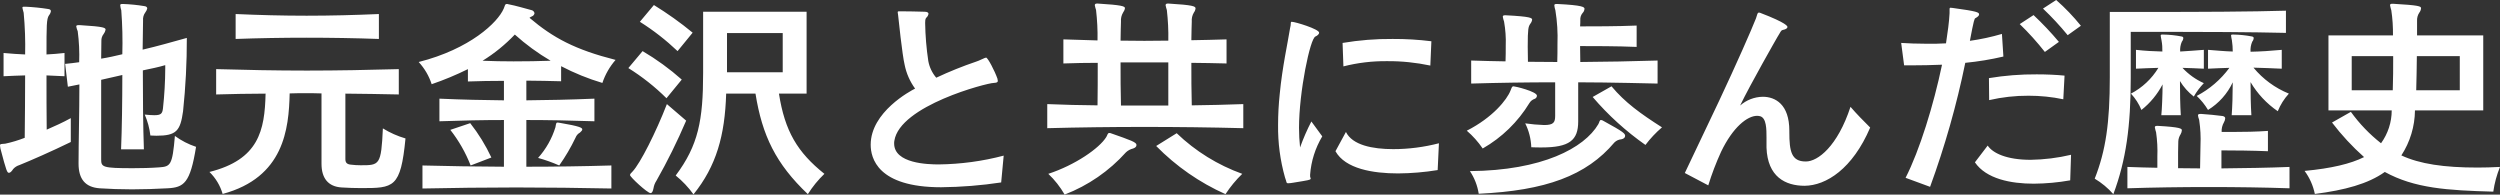 <?xml version="1.0" encoding="utf-8"?>
<!-- Generator: Adobe Illustrator 23.0.1, SVG Export Plug-In . SVG Version: 6.00 Build 0)  -->
<svg version="1.1" id="レイヤー_1" xmlns="http://www.w3.org/2000/svg" xmlns:xlink="http://www.w3.org/1999/xlink" x="0px"
	 y="0px" width="477.44px" height="37.16px" viewBox="0 0 477.44 37.16" style="enable-background:new 0 0 477.44 37.16;"
	 xml:space="preserve">
<rect x="0" y="0" width="477.44" height="37.16" fill="#333333" stroke="none"/>
<style type="text/css">
	.st0{fill:#FFFFFF;}
</style>
<path id="パス_98" class="st0" d="M13.52,22.56c-1.52,0.84-3.04,1.52-4.6,2.2c-0.04-3.2-0.04-7.04-0.04-10.36
	c1.2,0.04,2.12,0.08,3.44,0.16v-4.44c-1.28,0.16-2.24,0.2-3.44,0.28c0-5.52,0-6.8,0.48-7.48c0.19-0.23,0.32-0.5,0.36-0.8
	c0-0.2-0.16-0.36-0.52-0.4C7.77,1.49,6.33,1.35,4.88,1.28H4.6c-0.24,0-0.32,0.04-0.32,0.2S4.4,1.92,4.52,2.44
	c0.25,2.65,0.34,5.3,0.28,7.96c-1.32-0.04-2.64-0.16-4.12-0.28v4.44c1.44-0.08,2.8-0.12,4.12-0.16c0,3.92-0.04,8.2-0.08,11.92
	C3.51,26.79,2.27,27.17,1,27.44c-0.76,0.08-1,0-1,0.36c0,0.12,0.04,0.28,0.08,0.56C1.24,32.76,1.36,33,1.72,33
	c0.24,0,0.52-0.28,0.8-0.72c0.32-0.36,0.74-0.62,1.2-0.76c2.08-0.84,6.12-2.6,9.8-4.4V22.56z M27.48,28.52
	c-0.16-4.28-0.2-10.2-0.2-15.08c1.72-0.36,2.92-0.6,4.28-1v0.6c-0.01,2.57-0.16,5.13-0.44,7.68C31,21.68,30.76,22,29.48,22
	c-0.44,0-1.08-0.04-1.84-0.12c0.55,1.27,0.92,2.62,1.08,4c0.4,0,0.76,0.04,1.16,0.04c3.8,0,4.56-0.92,5.08-4.68
	c0.49-4.65,0.73-9.32,0.72-14c-3.04,0.84-5.52,1.56-8.44,2.24c0.04-2.88,0.08-5,0.08-5.56c-0.05-0.56,0.1-1.11,0.44-1.56
	c0.18-0.22,0.3-0.48,0.36-0.76c0-0.2-0.16-0.4-0.6-0.44c-1.32-0.22-2.66-0.35-4-0.4h-0.16c-0.32,0-0.4,0.08-0.4,0.24
	c0.03,0.33,0.09,0.65,0.2,0.96c0.21,2.79,0.28,5.6,0.2,8.4c-1.32,0.32-2.76,0.64-4.04,0.84c0-1.52,0.04-2.8,0.04-3.4
	c-0.02-0.48,0.14-0.95,0.44-1.32c0.18-0.23,0.3-0.51,0.36-0.8c0-0.36-0.16-0.6-4.88-0.88h-0.32c-0.28,0-0.4,0.08-0.4,0.24
	c0.06,0.32,0.15,0.63,0.28,0.92c0.26,1.96,0.35,3.94,0.28,5.92c-0.68,0.12-2,0.24-2.68,0.32l0.52,4.36c0.52-0.12,1.68-0.32,2.2-0.44
	c0,5.32-0.16,11.4-0.16,14.96v0.16c0,2.96,1.28,4.52,4.04,4.72c1.88,0.12,3.96,0.2,6.16,0.2c2.24,0,4.52-0.08,6.76-0.2
	c3.16-0.16,4.36-0.96,5.48-7.92c-1.45-0.48-2.81-1.18-4.04-2.08c-0.48,5.64-0.84,5.84-3,6c-1.64,0.12-3.36,0.16-5.04,0.16
	c-5.76,0-6.04-0.2-6.04-1.68v-15.2c1.32-0.28,2.76-0.64,4.04-0.92c0,4.92-0.08,10.4-0.24,14.2L27.48,28.52z M72.36,2.68
	C67.76,2.88,63.12,3,58.56,3S49.48,2.88,45,2.68v4.76c4.4-0.16,8.96-0.24,13.56-0.24s9.24,0.08,13.8,0.24V2.68z M61.4,31.28
	c0,2.76,1.28,4.36,3.84,4.52c1.28,0.08,2.48,0.12,3.68,0.12c6.28,0,7.6,0,8.52-9.48c-1.52-0.44-2.97-1.09-4.32-1.92
	c-0.32,7.04-0.64,7.04-4.24,7.04c-0.64,0-1.28-0.04-1.92-0.12c-0.72-0.08-1-0.4-1-1.04V17.88c3.44,0.04,6.88,0.08,10.2,0.16V13.2
	c-5.72,0.16-11.64,0.28-17.56,0.28c-5.88,0-11.76-0.12-17.32-0.28v4.84c3.04-0.08,6.2-0.16,9.44-0.16
	C50.56,24.96,49.4,30.48,40,32.84c1.19,1.16,2.06,2.61,2.52,4.2c11.72-3.16,12.64-12.4,12.8-19.2c1-0.04,2-0.04,3.04-0.04
	c1,0,2.04,0,3.04,0.04L61.4,31.28z M116.76,31.6c-5.36,0.16-10.88,0.24-16.24,0.24v-8.92c4.04,0,8.32,0.08,13,0.24v-4.32
	c-4.72,0.2-8.96,0.28-13,0.32V15.4c2.28,0.04,4.64,0.04,6.64,0.12v-2.88c2.52,1.32,5.16,2.39,7.88,3.2c0.54-1.62,1.4-3.11,2.52-4.4
	c-7.72-1.96-11.92-4.2-16.44-8.04c0.15-0.12,0.31-0.21,0.48-0.28c0.26-0.1,0.44-0.33,0.48-0.6c-0.05-0.26-0.23-0.47-0.48-0.56
	c-1.36-0.36-3.08-0.88-4.56-1.16c-0.08-0.03-0.16-0.05-0.24-0.04c-0.4,0-0.36,0.36-0.6,0.88c-1.12,2.64-6.44,7.72-16.24,10.2
	c1.12,1.22,1.97,2.66,2.48,4.24c2.37-0.81,4.68-1.77,6.92-2.88v2.36c2.12-0.08,4.52-0.12,6.88-0.12v3.72
	c-3.84-0.04-7.88-0.12-12.32-0.32v4.32c4.4-0.16,8.44-0.24,12.32-0.24v8.92c-2.6-0.04-5.2-0.04-7.84-0.08
	c-2.6-0.04-5.2-0.12-7.72-0.16V36c5.84-0.12,11.84-0.2,17.92-0.2s12.2,0.08,18.16,0.2L116.76,31.6z M102.76,30.16
	c1.38,0.38,2.73,0.86,4.04,1.44c1.19-1.68,2.23-3.46,3.12-5.32c0.16-0.41,0.45-0.75,0.84-0.96c0.28-0.24,0.44-0.44,0.44-0.6
	c0-0.32-0.4-0.6-4.4-1.28c-0.12,0-0.2-0.04-0.32-0.04c-0.28,0-0.28,0.2-0.4,0.88C105.41,26.46,104.28,28.46,102.76,30.16
	L102.76,30.16z M93.84,30.08c-1.09-2.33-2.45-4.54-4.04-6.56L86,24.8c1.62,2.07,2.93,4.36,3.88,6.8L93.84,30.08z M105.16,11.6
	c-2.24,0.08-4.64,0.12-7.08,0.12c-2,0-4.04-0.04-5.92-0.12c2.26-1.39,4.33-3.08,6.16-5C100.42,8.49,102.72,10.17,105.16,11.6z
	 M132.28,6.24c-2.34-1.93-4.82-3.69-7.4-5.28l-2.68,3.2c2.58,1.62,4.99,3.5,7.2,5.6L132.28,6.24z M130.2,15.2
	c-2.31-2.05-4.82-3.87-7.48-5.44L120,13c2.63,1.64,5.08,3.57,7.28,5.76L130.2,15.2z M154.04,17.88V2.24h-19.76v11.72
	c0,9-0.92,13.8-5.24,19.56c1.29,1.04,2.43,2.25,3.4,3.6c4.36-5.4,6-11.24,6.24-19.24h5.6c1.28,8,3.88,13.4,10,19.2
	c0.89-1.42,1.95-2.72,3.16-3.88c-5.16-4.12-7.56-8.16-8.68-15.32L154.04,17.88z M127.36,19.88c-2.08,5.36-5.08,11.32-6.56,12.88
	c-0.32,0.32-0.48,0.48-0.48,0.68c0,0.36,3.32,3.44,3.92,3.44c0.28,0,0.44-0.32,0.56-0.92c0.08-0.51,0.27-1.01,0.56-1.44
	c2.11-3.72,4-7.55,5.68-11.48L127.36,19.88z M149.48,13.8h-10.64V6.32h10.64V13.8z M171.84,2.16c-0.32,0-0.4,0-0.4,0.2
	c0,0.12,0.04,0.28,0.08,0.56c0.04,0.48,0.8,7.64,1.24,9.44c0.33,1.65,1.01,3.2,2,4.56c-0.88,0.44-8.48,4.48-8.48,10.72
	c0,2.52,1.28,8.12,13.44,8.12c3.84-0.04,7.68-0.34,11.48-0.92c0.12-1.48,0.32-3.56,0.48-5.12c-4.05,1.07-8.21,1.63-12.4,1.68
	c-2.04,0-8.52-0.16-8.52-4c-0.01-0.17,0.01-0.35,0.04-0.52c1.04-6.72,17.72-11.04,18.96-11.04c0.6-0.04,0.8-0.12,0.8-0.4
	c-0.01-0.15-0.04-0.3-0.08-0.44c-0.52-1.48-1.84-4-2.16-4c-0.1,0.01-0.19,0.04-0.28,0.08c-0.44,0.16-0.96,0.48-1.6,0.68
	c-2.6,0.88-5.15,1.91-7.64,3.08c-0.78-0.91-1.31-2.02-1.52-3.2c-0.36-2.4-0.56-4.82-0.6-7.24c0-0.28,0-0.8,0.2-1
	c0.23-0.19,0.39-0.46,0.44-0.76c0-0.24-0.24-0.4-0.76-0.4c-1.12-0.04-3.4-0.08-4.36-0.08L171.84,2.16z M237.44,19.88
	c-3.28,0.12-6.52,0.2-9.84,0.24c-0.08-2.64-0.08-5.52-0.08-8.12c2.24,0,4.4,0.08,6.72,0.12v-4.6c-2.32,0.08-4.52,0.12-6.72,0.16
	c0-1.64,0.08-2.96,0.08-3.56c-0.05-0.6,0.09-1.2,0.4-1.72c0.18-0.23,0.29-0.51,0.32-0.8c0-0.4-0.48-0.64-5.16-0.92H223
	c-0.28,0-0.4,0.12-0.4,0.32c0.06,0.31,0.14,0.62,0.24,0.92c0.22,1.94,0.32,3.89,0.28,5.84c-1.52,0-3.04,0.04-4.56,0.04
	s-3.04-0.04-4.56-0.04c0-1.68,0.08-3,0.08-3.64c-0.05-0.6,0.09-1.2,0.4-1.72c0.19-0.25,0.31-0.53,0.36-0.84
	c0-0.36-0.56-0.6-5.2-0.88h-0.16c-0.28,0-0.4,0.12-0.4,0.32c0.06,0.31,0.14,0.62,0.24,0.92c0.22,1.92,0.32,3.86,0.28,5.8
	c-2.12-0.08-4.28-0.12-6.52-0.2v4.6c2.24-0.08,4.4-0.12,6.56-0.12c0,2.76,0,5.68-0.04,8.12c-1.6-0.04-3.2-0.04-4.8-0.08
	c-1.6-0.04-3.16-0.12-4.8-0.16v4.6c6.04-0.16,12.28-0.24,18.56-0.24s12.64,0.08,18.88,0.24V19.88z M220.8,27.88
	c3.8,3.87,8.29,6.99,13.24,9.2c0.92-1.41,1.99-2.71,3.2-3.88c-4.67-1.68-8.94-4.32-12.52-7.76L220.8,27.88z M215.04,29.08
	c0.38-0.35,0.85-0.6,1.36-0.72c0.44-0.16,0.64-0.36,0.64-0.68c0-0.52-1.04-0.88-4.92-2.24c-0.09-0.03-0.18-0.05-0.28-0.04
	c-0.32,0-0.32,0.36-0.56,0.76c-1.32,2.16-5.96,5.36-11.08,7.04c1.23,1.16,2.28,2.5,3.12,3.96
	C207.81,35.43,211.83,32.66,215.04,29.08z M223.12,20.16h-9.04c-0.08-2.64-0.08-5.6-0.08-8.24h9.12V20.16z M273.36,7.88
	c-2.45-0.31-4.93-0.45-7.4-0.44c-3.2-0.03-6.4,0.23-9.56,0.76l0.16,4.48c2.73-0.7,5.54-1.03,8.36-1c2.77-0.02,5.53,0.27,8.24,0.84
	L273.36,7.88z M250.2,33.36c0.19-2.59,0.99-5.09,2.32-7.32l-2.08-2.84c-0.83,1.6-1.55,3.26-2.16,4.96c-0.13-1.25-0.2-2.5-0.2-3.76
	c0-6.8,2.12-17.16,3.16-17.44c0.28-0.12,0.68-0.4,0.68-0.72c0-0.68-4.56-2.08-5.24-2.08c-0.2,0-0.16,0.16-0.2,0.68
	c-0.04,0.16-0.08,0.36-0.12,0.6c-0.4,2.56-1.48,7.4-1.96,12.48c-0.21,1.98-0.32,3.97-0.32,5.96c-0.04,3.38,0.4,6.75,1.32,10
	c0.08,0.2,0.15,0.4,0.2,0.6c0.12,0.4,0.08,0.52,0.4,0.52c0.17,0,0.35-0.01,0.52-0.04l0.52-0.08c2.96-0.48,3.2-0.52,3.24-0.72
	c0.04-0.04,0.04-0.04,0.04-0.08c-0.02-0.07-0.04-0.14-0.08-0.2c-0.04-0.12-0.05-0.24-0.04-0.36V33.36z M274.8,27.36
	c-2.85,0.74-5.78,1.12-8.72,1.12c-3.96,0-7.8-0.76-9.04-3.28l-2,3.68c1.88,3.36,7.16,4.24,11.96,4.24c2.53-0.02,5.06-0.23,7.56-0.64
	L274.8,27.36z M316.56,11.56c-4.96,0.16-9.92,0.24-14.76,0.28c0-1.04-0.04-2.08-0.04-3.04c2.28,0,7.12,0,10.8,0.16V4.88
	c-3.72,0.16-8.52,0.16-10.8,0.16c0.04-0.48,0.04-0.88,0.04-1.2c-0.04-0.49,0.12-0.98,0.44-1.36c0.22-0.21,0.34-0.5,0.36-0.8
	c0-0.32-0.28-0.68-5.2-0.92h-0.12c-0.36,0-0.44,0.08-0.44,0.28c0.03,0.31,0.1,0.62,0.2,0.92c0.35,2.13,0.48,4.29,0.4,6.44
	c0,1.16,0,2.32-0.04,3.44c-2,0-3.6-0.04-5.6-0.04c0-1-0.04-1.96-0.04-2.88c0-3.48,0.12-3.8,0.48-4.36c0.19-0.23,0.32-0.5,0.36-0.8
	c0-0.32-0.24-0.6-5-0.84h-0.2c-0.28,0-0.4,0.08-0.4,0.28c0.05,0.31,0.13,0.62,0.24,0.92c0.27,1.53,0.38,3.09,0.32,4.64
	c0,0.96,0,2-0.04,2.96c-2.04-0.04-4.52-0.08-6.56-0.16v4.4c5.32-0.16,10.68-0.24,16.04-0.24v6.4c0,1.28-0.32,1.76-2.12,1.76
	c-1.21-0.04-2.41-0.15-3.6-0.32c0.71,1.42,1.1,2.97,1.16,4.56c0.72,0.04,1.32,0.04,1.96,0.04c5.32,0,7-1.36,7-4.96v-7.48
	c5.84,0,14.76,0.24,15.16,0.24V11.56z M304.16,18.52c2.96,3.47,6.35,6.54,10.08,9.16c0.93-1.23,1.99-2.36,3.16-3.36
	c-4.08-2.6-7.08-4.76-9.64-7.84L304.16,18.52z M283.16,28.36c3.66-2.09,6.73-5.08,8.92-8.68c0.23-0.38,0.58-0.66,1-0.8
	c0.26-0.09,0.43-0.33,0.44-0.6c0-0.8-4.16-1.8-4.48-1.8c-0.28,0-0.32,0.2-0.56,0.8c-0.68,1.76-3.4,5.16-8.36,7.68
	C281.28,25.95,282.3,27.1,283.16,28.36z M282.4,37c12.76-0.6,20.56-3.44,25.92-9.8c0.36-0.35,0.82-0.56,1.32-0.6
	c0.48-0.08,0.72-0.36,0.72-0.64c0-0.44-0.2-0.72-4.16-2.88c-0.13-0.09-0.28-0.15-0.44-0.16c-0.32,0-0.28,0.4-0.52,0.8
	c-2.68,4.56-10.72,8.84-24.52,8.96C281.59,33.98,282.16,35.45,282.4,37z M344.84,30.84c-2.72,0-3.12-1.92-3.12-5.6v-0.28
	c0-5.04-2.68-6.48-5.08-6.48c-1.59,0.03-3.13,0.62-4.32,1.68c1.92-4,7-12.88,7.12-13.08c0.64-1,0.64-1.28,1.04-1.36
	c0.64-0.12,0.88-0.36,0.88-0.56c0-0.12,0-0.72-5.24-2.72c-0.06-0.03-0.13-0.04-0.2-0.04c-0.04-0.01-0.09,0.01-0.12,0.04
	c-0.2,0.08-0.24,0.48-0.44,1.04c-0.84,2.16-3.84,8.96-7.04,15.76c-2.68,5.64-5.36,11.24-6.56,13.8l4.48,2.36
	c0.67-2.18,1.49-4.32,2.44-6.4c2.28-4.76,5.04-6.88,6.88-6.88c0.2,0,0.4,0.03,0.6,0.08c1.2,0.36,1.2,2.48,1.2,4.12v1.88
	c0.2,5.56,3.6,7.28,7.28,7.28c4.12-0.04,9.16-3.24,12.52-11.12c-1.32-1.32-2.56-2.56-3.76-3.96c-2.48,7.56-6.24,10.44-8.52,10.44
	L344.84,30.84z M397.4,4.92c-1.43-1.77-3.01-3.42-4.72-4.92l-2.52,1.64c1.68,1.59,3.25,3.29,4.72,5.08L397.4,4.92z M393.2,8
	c-1.51-1.8-3.13-3.51-4.84-5.12l-2.64,1.72c1.72,1.66,3.32,3.44,4.8,5.32L393.2,8z M394.28,14.44c-1.64-0.16-3.48-0.24-5.32-0.24
	c-3.06-0.02-6.11,0.22-9.12,0.72l0.04,4.2c2.47-0.57,4.99-0.85,7.52-0.84c2.23,0,4.46,0.22,6.64,0.68L394.28,14.44z M368.6,35.68
	c2.82-7.72,5.07-15.63,6.72-23.68c2.45-0.24,4.88-0.64,7.28-1.2l-0.28-4.32c-2.01,0.59-4.05,1.03-6.12,1.32
	c0.76-4.04,0.88-4.24,1.04-4.32c0.44-0.24,0.72-0.48,0.72-0.72c0-0.4-0.32-0.6-5.04-1.24c-0.16,0-0.28-0.04-0.4-0.04
	c-0.16,0-0.2,0.08-0.2,0.28v0.76c-0.08,1.68-0.36,3.64-0.68,5.76c-1.24,0.08-2.4,0.08-3.48,0.08c-2.08,0-3.8-0.08-5.08-0.16
	l0.56,4.28h1.6c1.72,0,3.64-0.04,5.64-0.12c-1.6,7.68-4.28,16.36-6.96,21.6L368.6,35.68z M395.52,29.56
	c-2.53,0.6-5.12,0.92-7.72,0.96c-4.6,0-7.24-1.28-8.2-2.72l-2.44,3.2c2.16,3.16,6.84,4.08,11.24,4.08c2.33-0.02,4.66-0.23,6.96-0.64
	L395.52,29.56z M429.96,22c-0.12-1.8-0.16-4.2-0.16-6.32c1.3,2.21,3.08,4.11,5.2,5.56c0.5-1.24,1.22-2.38,2.12-3.36
	c-2.63-1.07-4.95-2.77-6.76-4.96c1.48,0.04,3.84,0.12,5.4,0.2v-3.6c-2.08,0.2-4,0.32-5.96,0.36c-0.05-0.66,0.06-1.31,0.32-1.92
	c0.16-0.19,0.26-0.43,0.28-0.68c0-0.16-0.08-0.28-0.36-0.32c-1.15-0.22-2.31-0.34-3.48-0.36h-0.2c-0.2,0-0.28,0.04-0.28,0.2
	s0.08,0.44,0.16,0.92c0.11,0.7,0.16,1.41,0.16,2.12c-1.52-0.04-3.12-0.2-4.72-0.32v3.6c1.12-0.08,3-0.12,4.08-0.16
	c-1.65,2.24-3.78,4.07-6.24,5.36c0.84,0.79,1.57,1.69,2.16,2.68c2.06-1.26,3.7-3.1,4.72-5.28c0,2.36-0.08,4.72-0.2,6.28H429.96z
	 M416.48,22c-0.12-1.84-0.16-4.36-0.16-6.52c0.69,1.14,1.59,2.14,2.64,2.96c0.53-0.93,1.18-1.79,1.92-2.56
	c-1.54-0.69-2.93-1.68-4.08-2.92c1.04,0.04,2.96,0.08,4.08,0.16v-3.6c-1.56,0.12-3.12,0.24-4.52,0.32
	c-0.05-0.64,0.06-1.29,0.32-1.88c0.16-0.19,0.26-0.43,0.28-0.68c0-0.16-0.08-0.28-0.36-0.32c-1.15-0.22-2.31-0.34-3.48-0.36h-0.16
	c-0.24,0-0.32,0.04-0.32,0.2s0.08,0.44,0.16,0.92c0.13,0.7,0.18,1.41,0.16,2.12c-1.64-0.04-3.28-0.12-5.04-0.32v3.6
	c1.28-0.08,3.08-0.12,4.28-0.16c-1.27,2.09-3.08,3.79-5.24,4.92c0.85,0.91,1.53,1.97,2,3.12c1.68-1.32,3.05-2.99,4.04-4.88
	c0,1.92-0.12,4.84-0.24,5.88H416.48z M436.56,2.04c-6.28,0.2-17.12,0.24-24.84,0.24h-8.8V14.8c0,8.6-0.76,13.96-2.88,19.32
	c1.33,0.8,2.53,1.79,3.56,2.96c2.44-6.52,3.32-13.04,3.32-22.16V6.08h6.36c6.64,0,16.92,0.04,23.28,0.2V2.04z M437.24,31.88
	c-3.88,0.16-8.76,0.24-13,0.28v-3.44c2.44,0,6.08,0.04,8.88,0.16V25c-2.16,0.16-4.68,0.2-6.84,0.2h-2
	c-0.04-0.64,0.12-1.28,0.44-1.84c0.14-0.23,0.22-0.49,0.24-0.76c0-0.2-0.12-0.36-0.48-0.44c-1.24-0.16-2.76-0.32-4.08-0.4h-0.16
	c-0.36,0-0.48,0.08-0.48,0.28c0.03,0.26,0.1,0.52,0.2,0.76c0.02,0.07,0.03,0.13,0.04,0.2c0.23,1.55,0.31,3.12,0.24,4.68
	c0,1.32-0.08,3.08-0.08,4.48c-1.6,0-2.56-0.04-4.2-0.04v-3.04c0-0.88,0.04-1.6,0.04-2.08c0.02-0.48,0.18-0.95,0.44-1.36
	c0.14-0.23,0.22-0.49,0.24-0.76c0-0.32-0.28-0.6-4.56-0.84h-0.16c-0.32,0-0.44,0.08-0.44,0.28c0.06,0.33,0.14,0.65,0.24,0.96
	c0.22,1.54,0.3,3.09,0.24,4.64v2.12c-1.84-0.04-3.96-0.08-5.72-0.16v4.08c4.88-0.16,10.2-0.24,15.56-0.24
	c5.32,0,10.64,0.08,15.4,0.24L437.24,31.88z M474.24,21.08V6.76H461.6V4c-0.03-0.57,0.12-1.13,0.44-1.6
	c0.19-0.24,0.3-0.53,0.32-0.84c0-0.36-0.4-0.56-5.36-0.84h-0.12c-0.32,0-0.44,0.08-0.44,0.28c0.06,0.33,0.14,0.65,0.24,0.96
	c0.24,1.59,0.34,3.19,0.32,4.8h-12.32v14.32h12.08c0,2.26-0.72,4.45-2.04,6.28c-2.19-1.72-4.13-3.74-5.76-6l-3.6,2.04
	c1.82,2.39,3.87,4.6,6.12,6.6c-2.56,1.28-6.24,2.16-11.36,2.64c0.97,1.31,1.63,2.81,1.96,4.4c5.68-0.72,10.16-1.92,13.36-4.2
	c5.68,3.12,11.92,3.52,20.72,3.76c0.23-1.62,0.66-3.21,1.28-4.72c-1.52,0.08-2.96,0.12-4.28,0.12c-6.4,0-11.04-0.68-14.56-2.32
	c1.67-2.56,2.57-5.54,2.6-8.6L474.24,21.08z M469.76,17.24h-8.32c0.08-2.12,0.08-4.44,0.12-6.52h8.2V17.24z M457.04,10.72
	c0,2.16,0,4.48-0.08,6.52h-7.84v-6.52H457.04z"/>
</svg>
